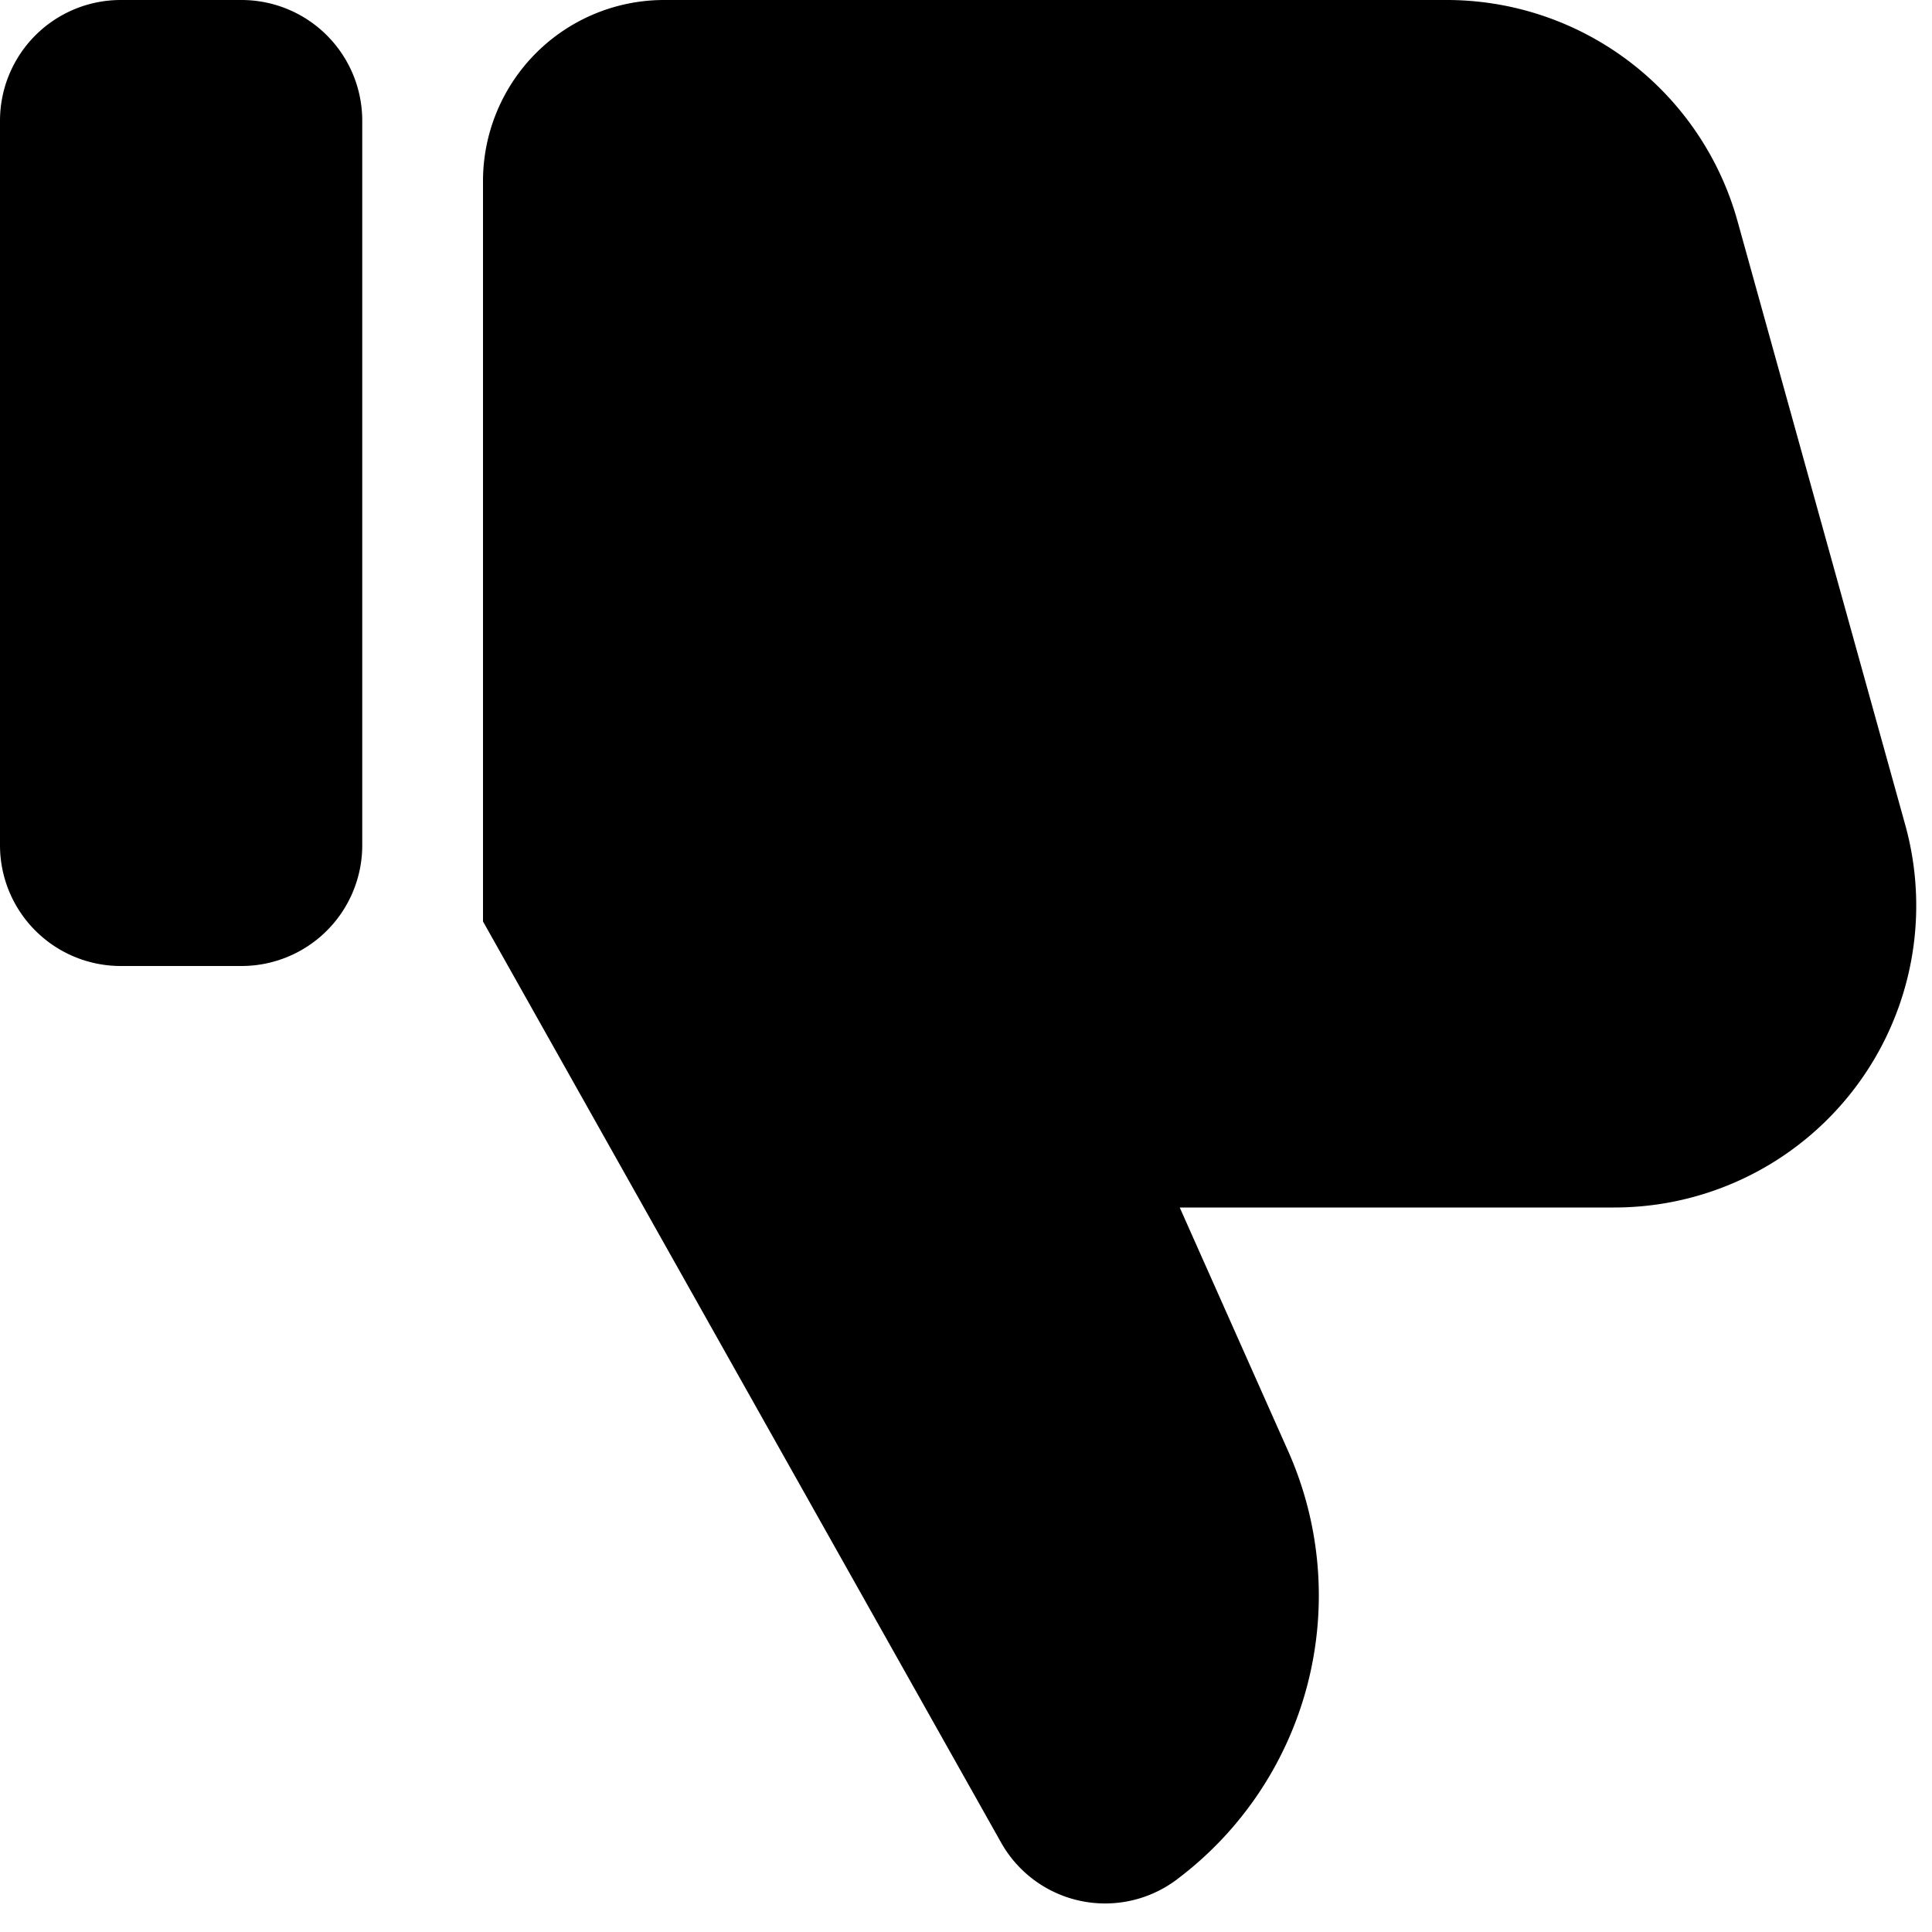 <svg xmlns="http://www.w3.org/2000/svg" width="16" height="16" viewBox="0 0 16 16">
  <path d="M9.745 15.566a.988.988 0 0 1-1.454-.306L4 7.631v-6.13A1.5 1.5 0 0 1 5.5 0h6.48a2.5 2.5 0 0 1 2.409 1.83l1.389 5a2.5 2.5 0 0 1-2.41 3.17H9.77l.899 2.02a2.94 2.94 0 0 1-.923 3.545ZM0 7a1 1 0 0 0 1 1h1a1 1 0 0 0 1-1V1a1 1 0 0 0-1-1H1a1 1 0 0 0-1 1v6Z"/>
</svg>
